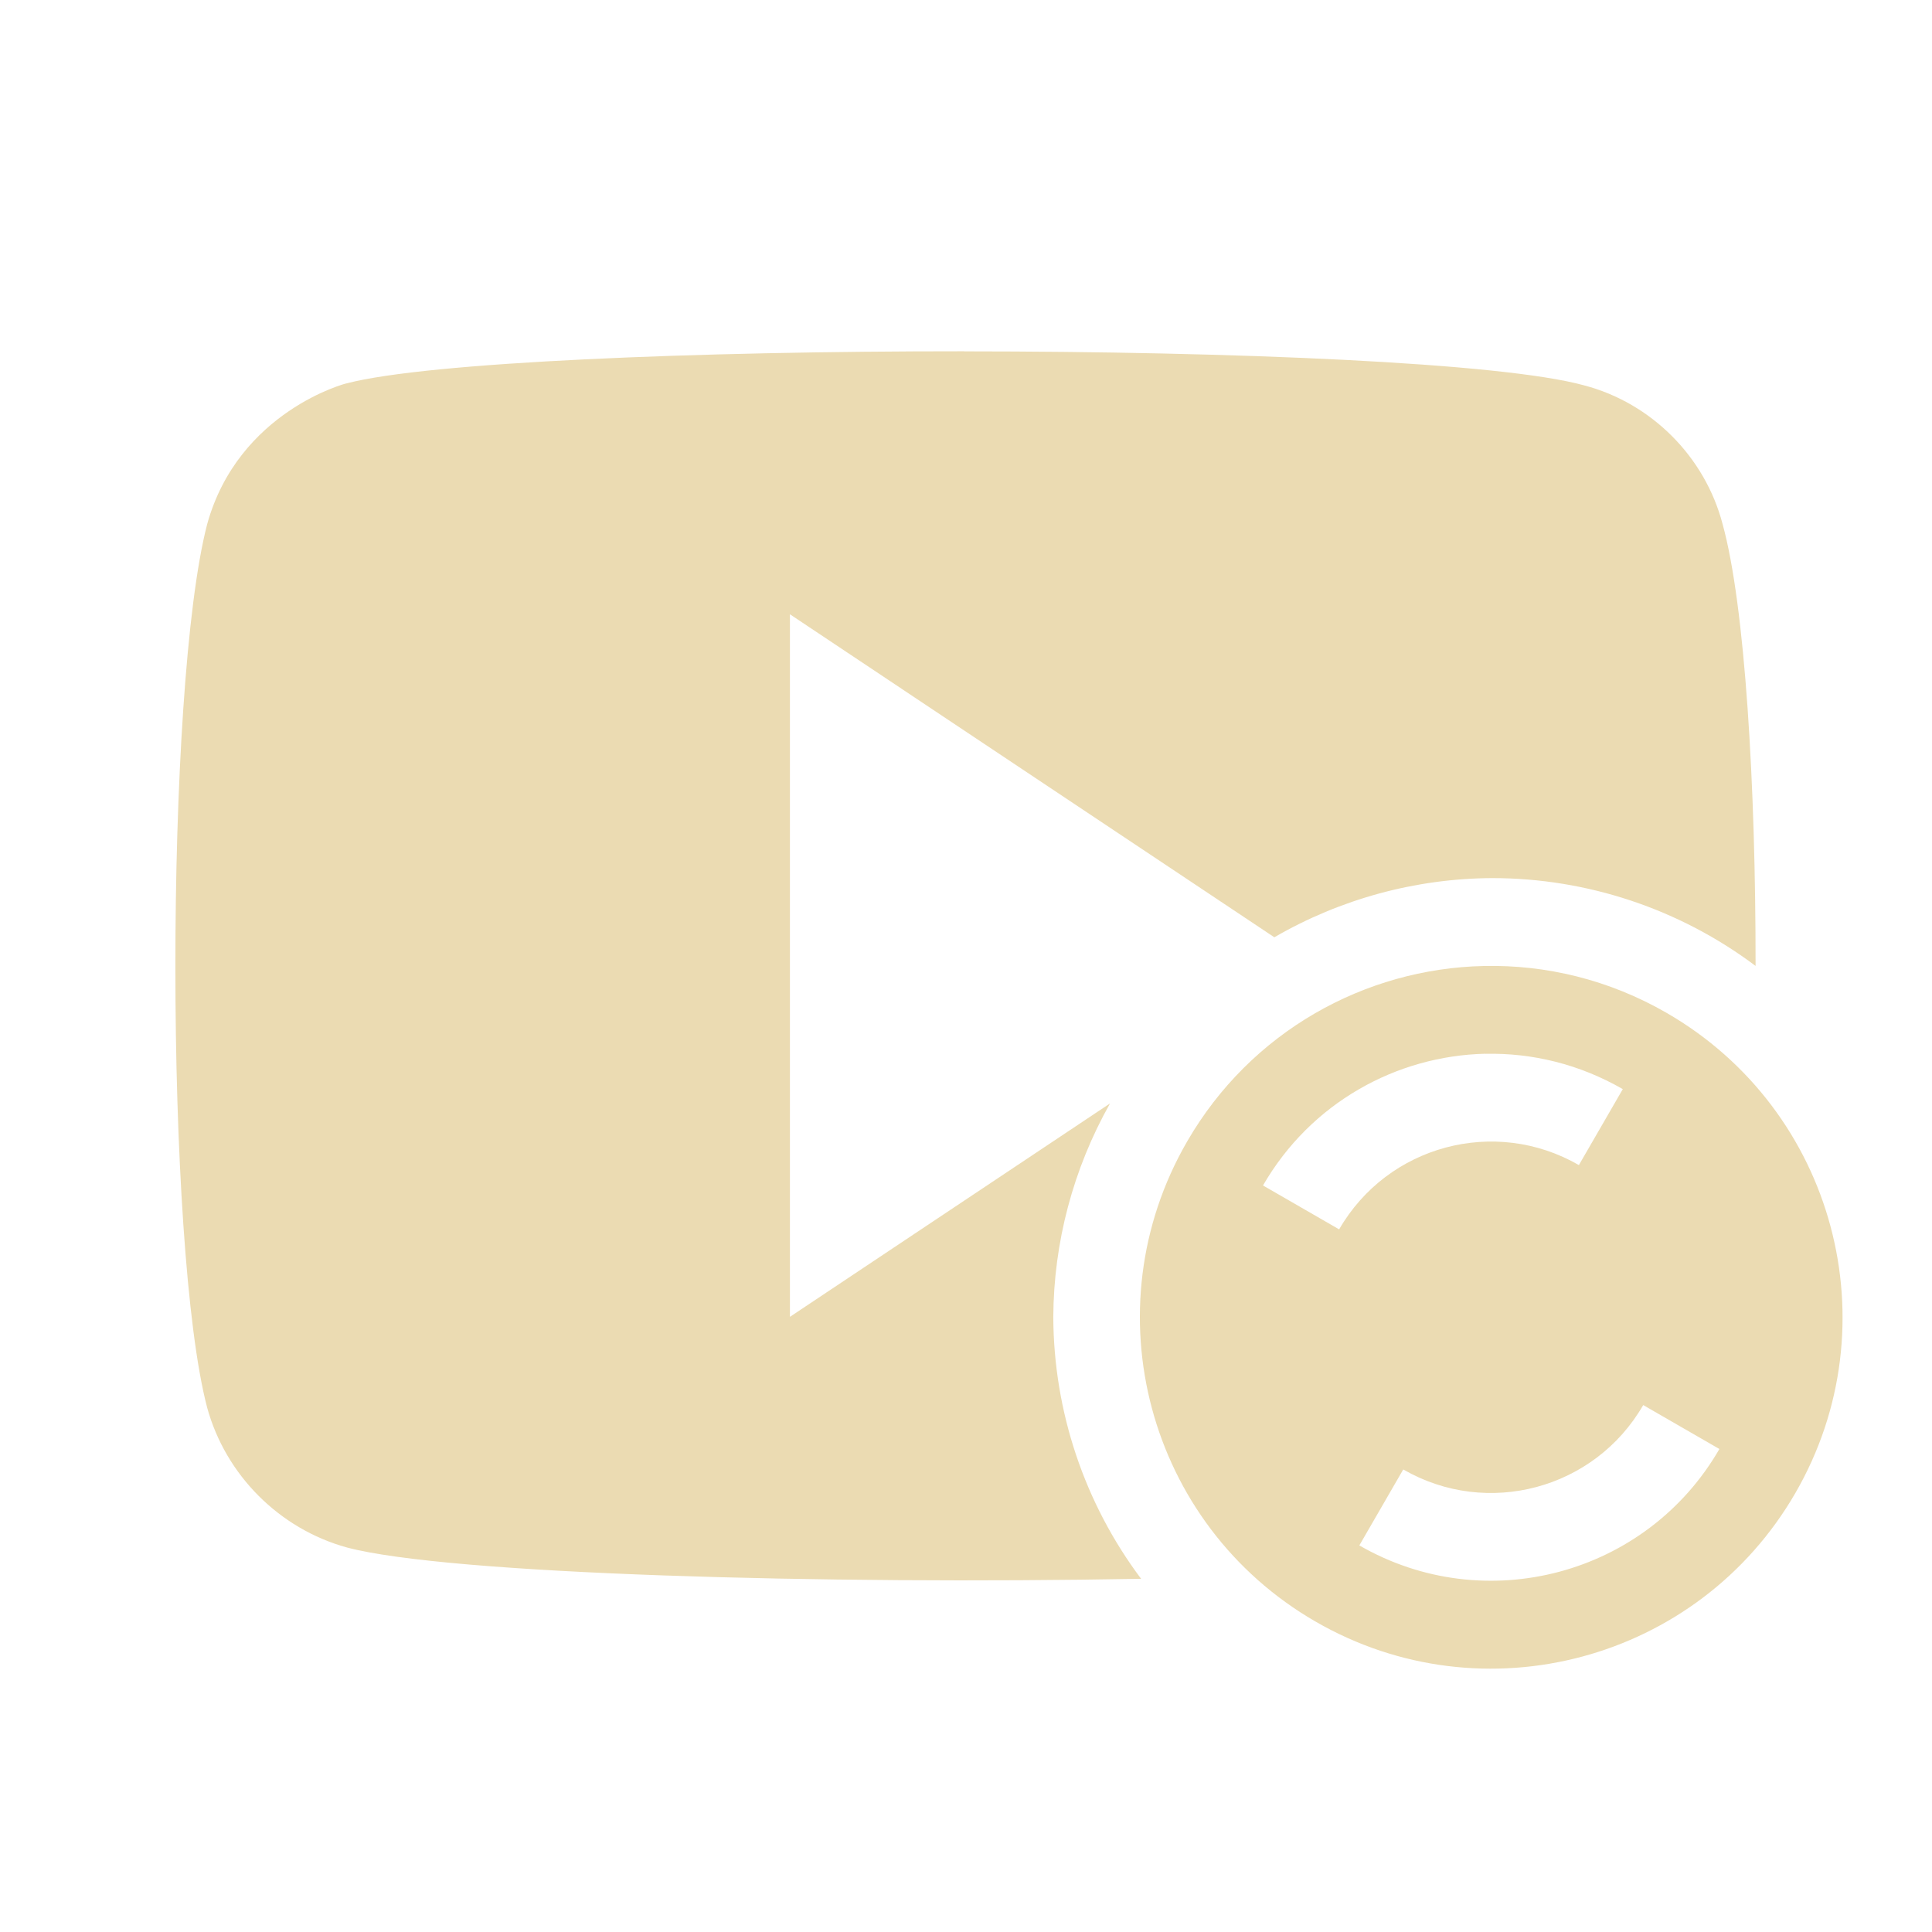 <svg width="22" height="22" version="1.1" xmlns="http://www.w3.org/2000/svg">
  <defs>
    <style id="current-color-scheme" type="text/css">.ColorScheme-Text { color:#ebdbb2; } .ColorScheme-Highlight { color:#458588; } .ColorScheme-NeutralText { color:#fe8019; } .ColorScheme-PositiveText { color:#689d6a; } .ColorScheme-NegativeText { color:#fb4934; }</style>
  </defs>
  <path class="ColorScheme-Text" d="m10.98 4c-3.056-9.73e-4 -6.106 0.124-7.031 0.365 0-0.004-1.234 0.317-1.59 1.604-0.484 1.866-0.481 8.232 0 10.06 0.211 0.768 0.822 1.38 1.59 1.592 1.158 0.308 5.449 0.423 9.045 0.357-0.645-0.86-0.995-1.904-1-2.979 0.004-0.853 0.227-1.691 0.646-2.434l-3.645 2.43v-8l5.516 3.678c0.754-0.437 1.61-0.67 2.482-0.674 1.081 4.22e-4 2.133 0.351 2.998 1 0.002-2.052-0.12-4.105-0.375-5.029-0.2-0.768-0.811-1.381-1.578-1.582-0.943-0.26-4.003-0.386-7.059-0.387zm5.914 7c-1.351 0.03-2.652 0.745-3.377 2-1.105 1.913-0.45 4.36 1.463 5.465 1.913 1.105 4.36 0.448 5.465-1.465 1.105-1.913 0.448-4.36-1.465-5.465-0.658-0.38-1.378-0.551-2.086-0.535zm0.021 1c0.531-0.012 1.071 0.118 1.564 0.402l-0.5 0.865c-0.957-0.552-2.178-0.224-2.73 0.732l-0.867-0.5c0.544-0.942 1.52-1.477 2.533-1.5zm1.797 4 0.867 0.5c-0.828 1.435-2.665 1.926-4.1 1.098l0.5-0.865c0.957 0.552 2.18 0.224 2.732-0.732z" fill="currentColor"/>
</svg>
